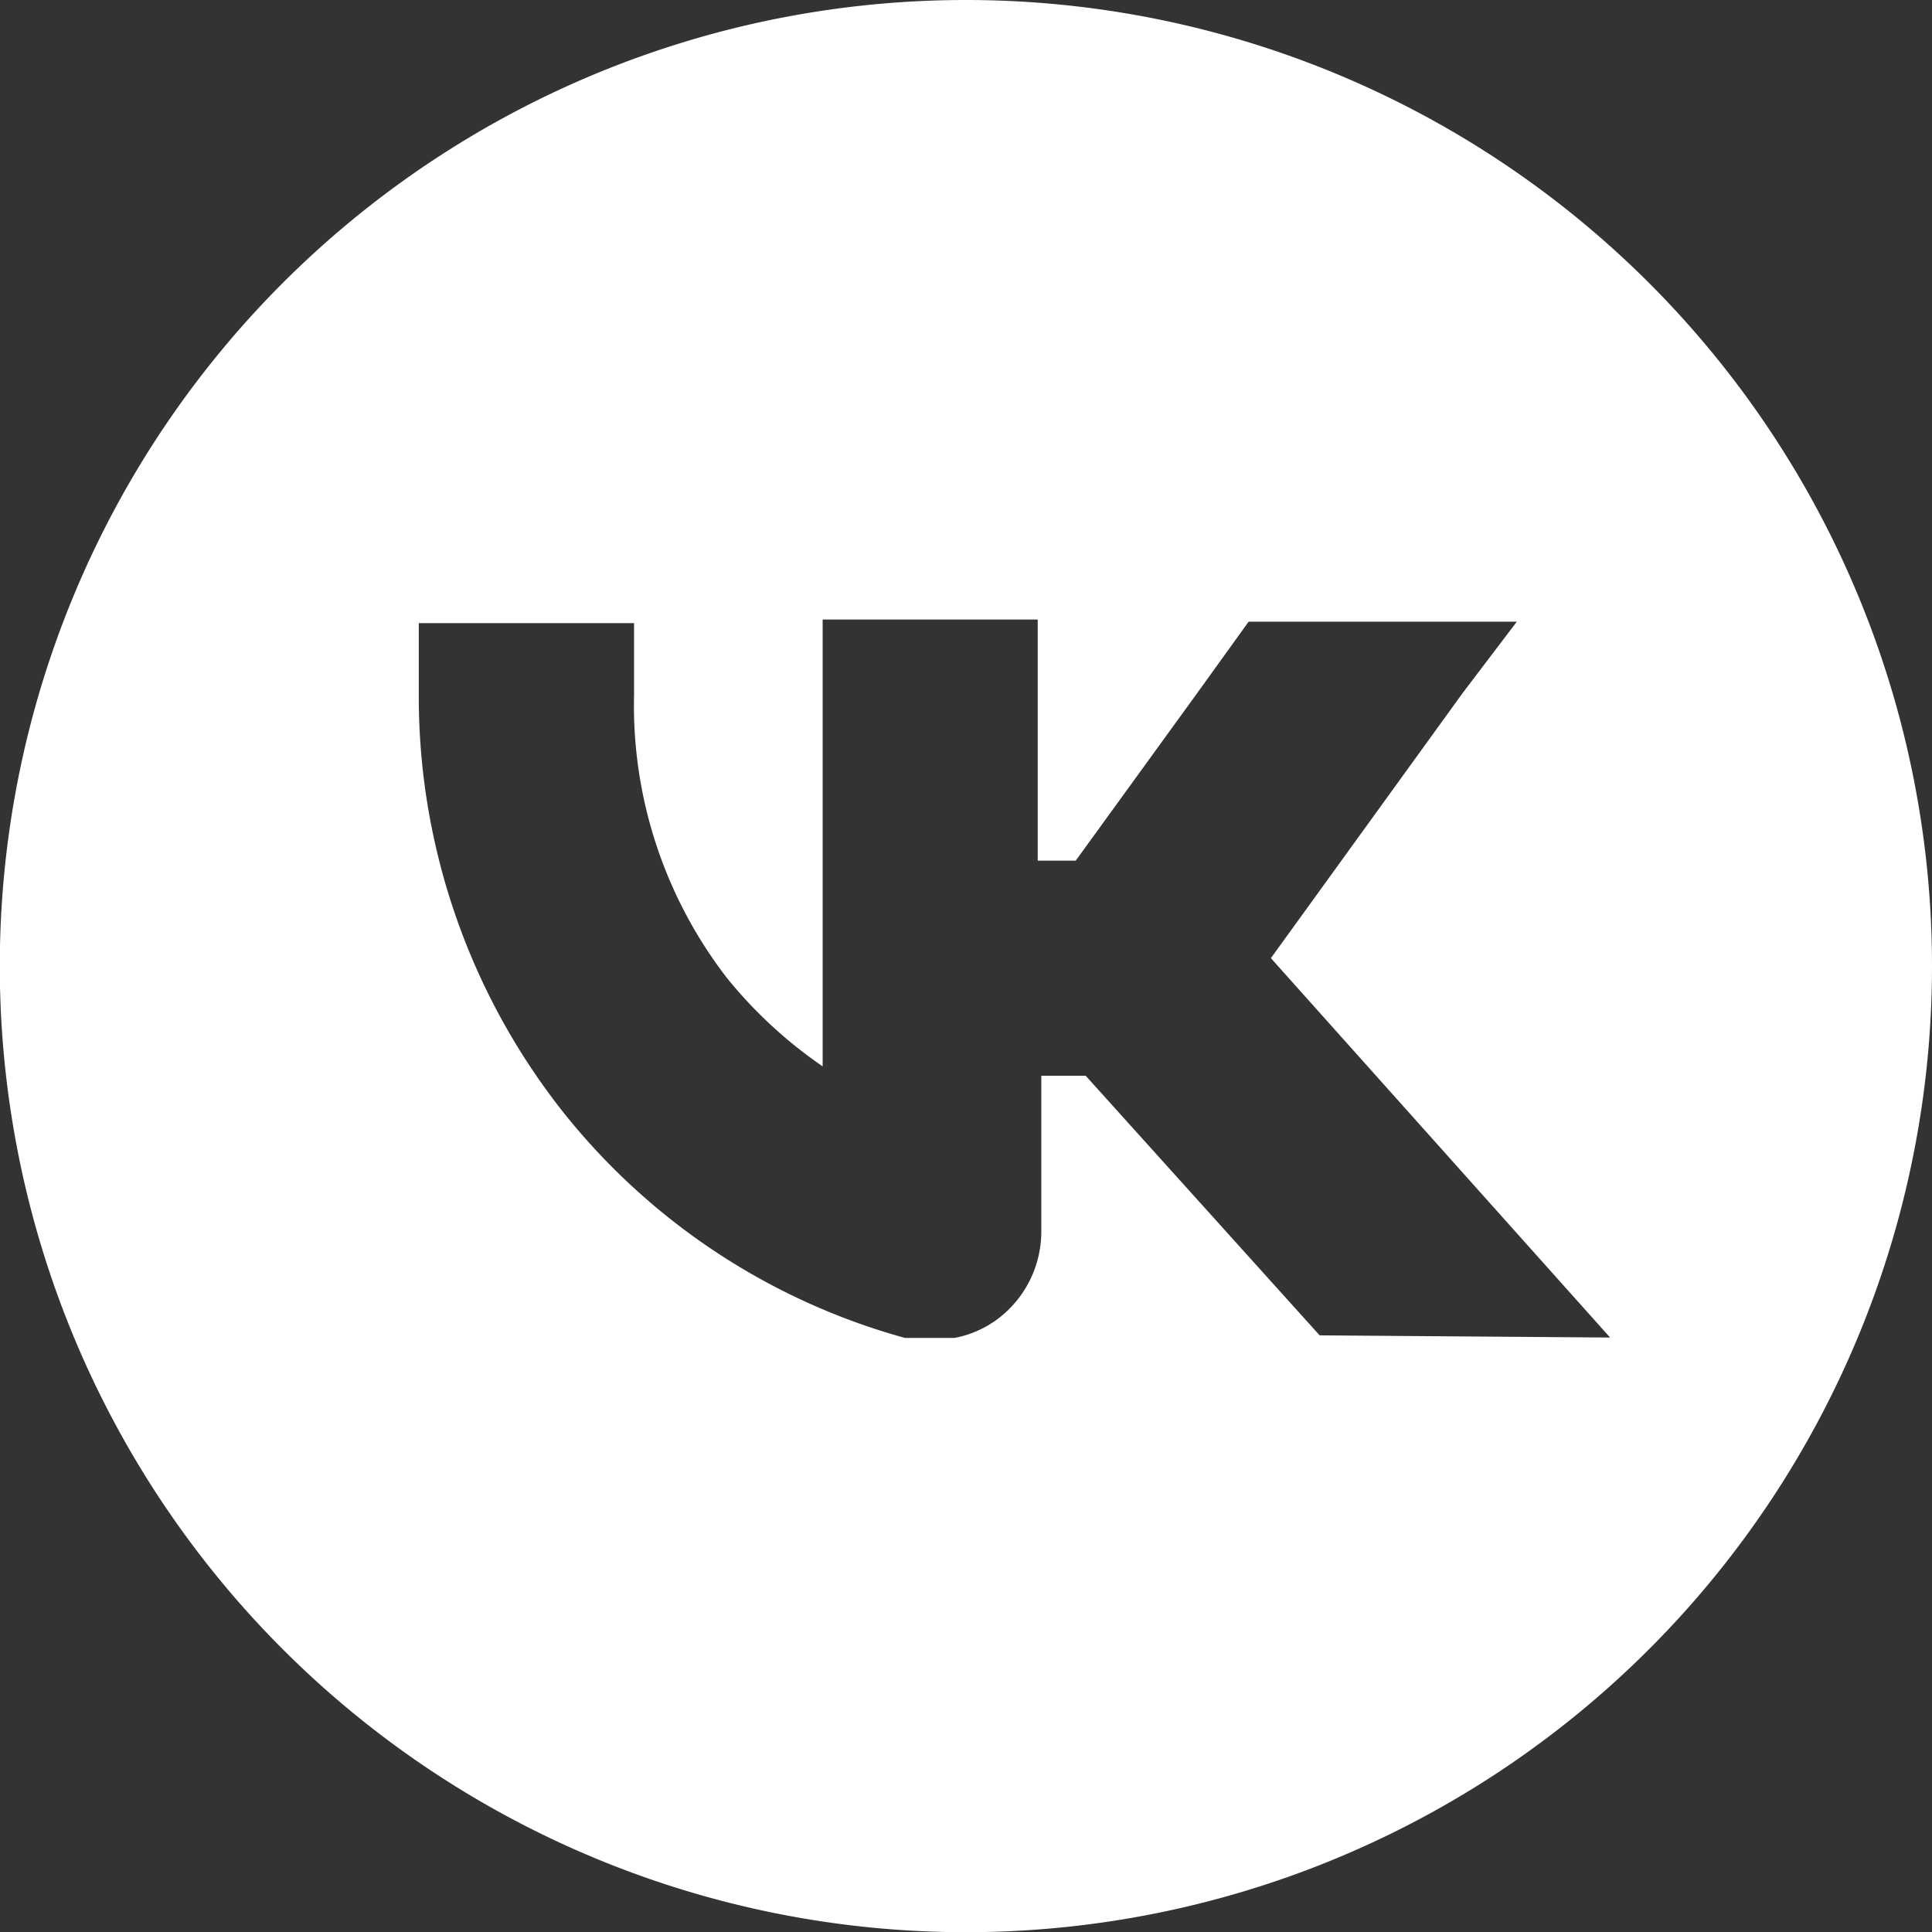 <?xml version="1.0" encoding="UTF-8"?> <svg xmlns="http://www.w3.org/2000/svg" viewBox="0 0 97.11 97.11"><rect x="0" y="0" width="97.11" height="97.11" fill="#333333" stroke="none"/> <defs> <style>.cls-1{fill:#fff;}</style> </defs> <g id="Layer_2" data-name="Layer 2"> <g id="_4_экран_тренаж_зал" data-name="4 экран тренаж зал"> <path class="cls-1" d="M48.56,0A48.56,48.56,0,1,0,97.11,48.56,48.56,48.56,0,0,0,48.56,0ZM66.33,67.12,54.57,54.07H52.34v7.86a5.5,5.5,0,0,1-2.13,4.32,5.27,5.27,0,0,1-2.23,1H45.49A33.23,33.23,0,0,1,28.26,55.84a33.67,33.67,0,0,1-7.21-20.91V31.32H31.87v3.61a22.41,22.41,0,0,0,4.68,14.24,22.7,22.7,0,0,0,4.8,4.43V31.14H52.16V43.26h1.91l6.09-8.4,2.6-3.61H76.24L73.5,34.86l-9.62,13.3L80.93,67.23Z"></path> </g> </g> </svg> 